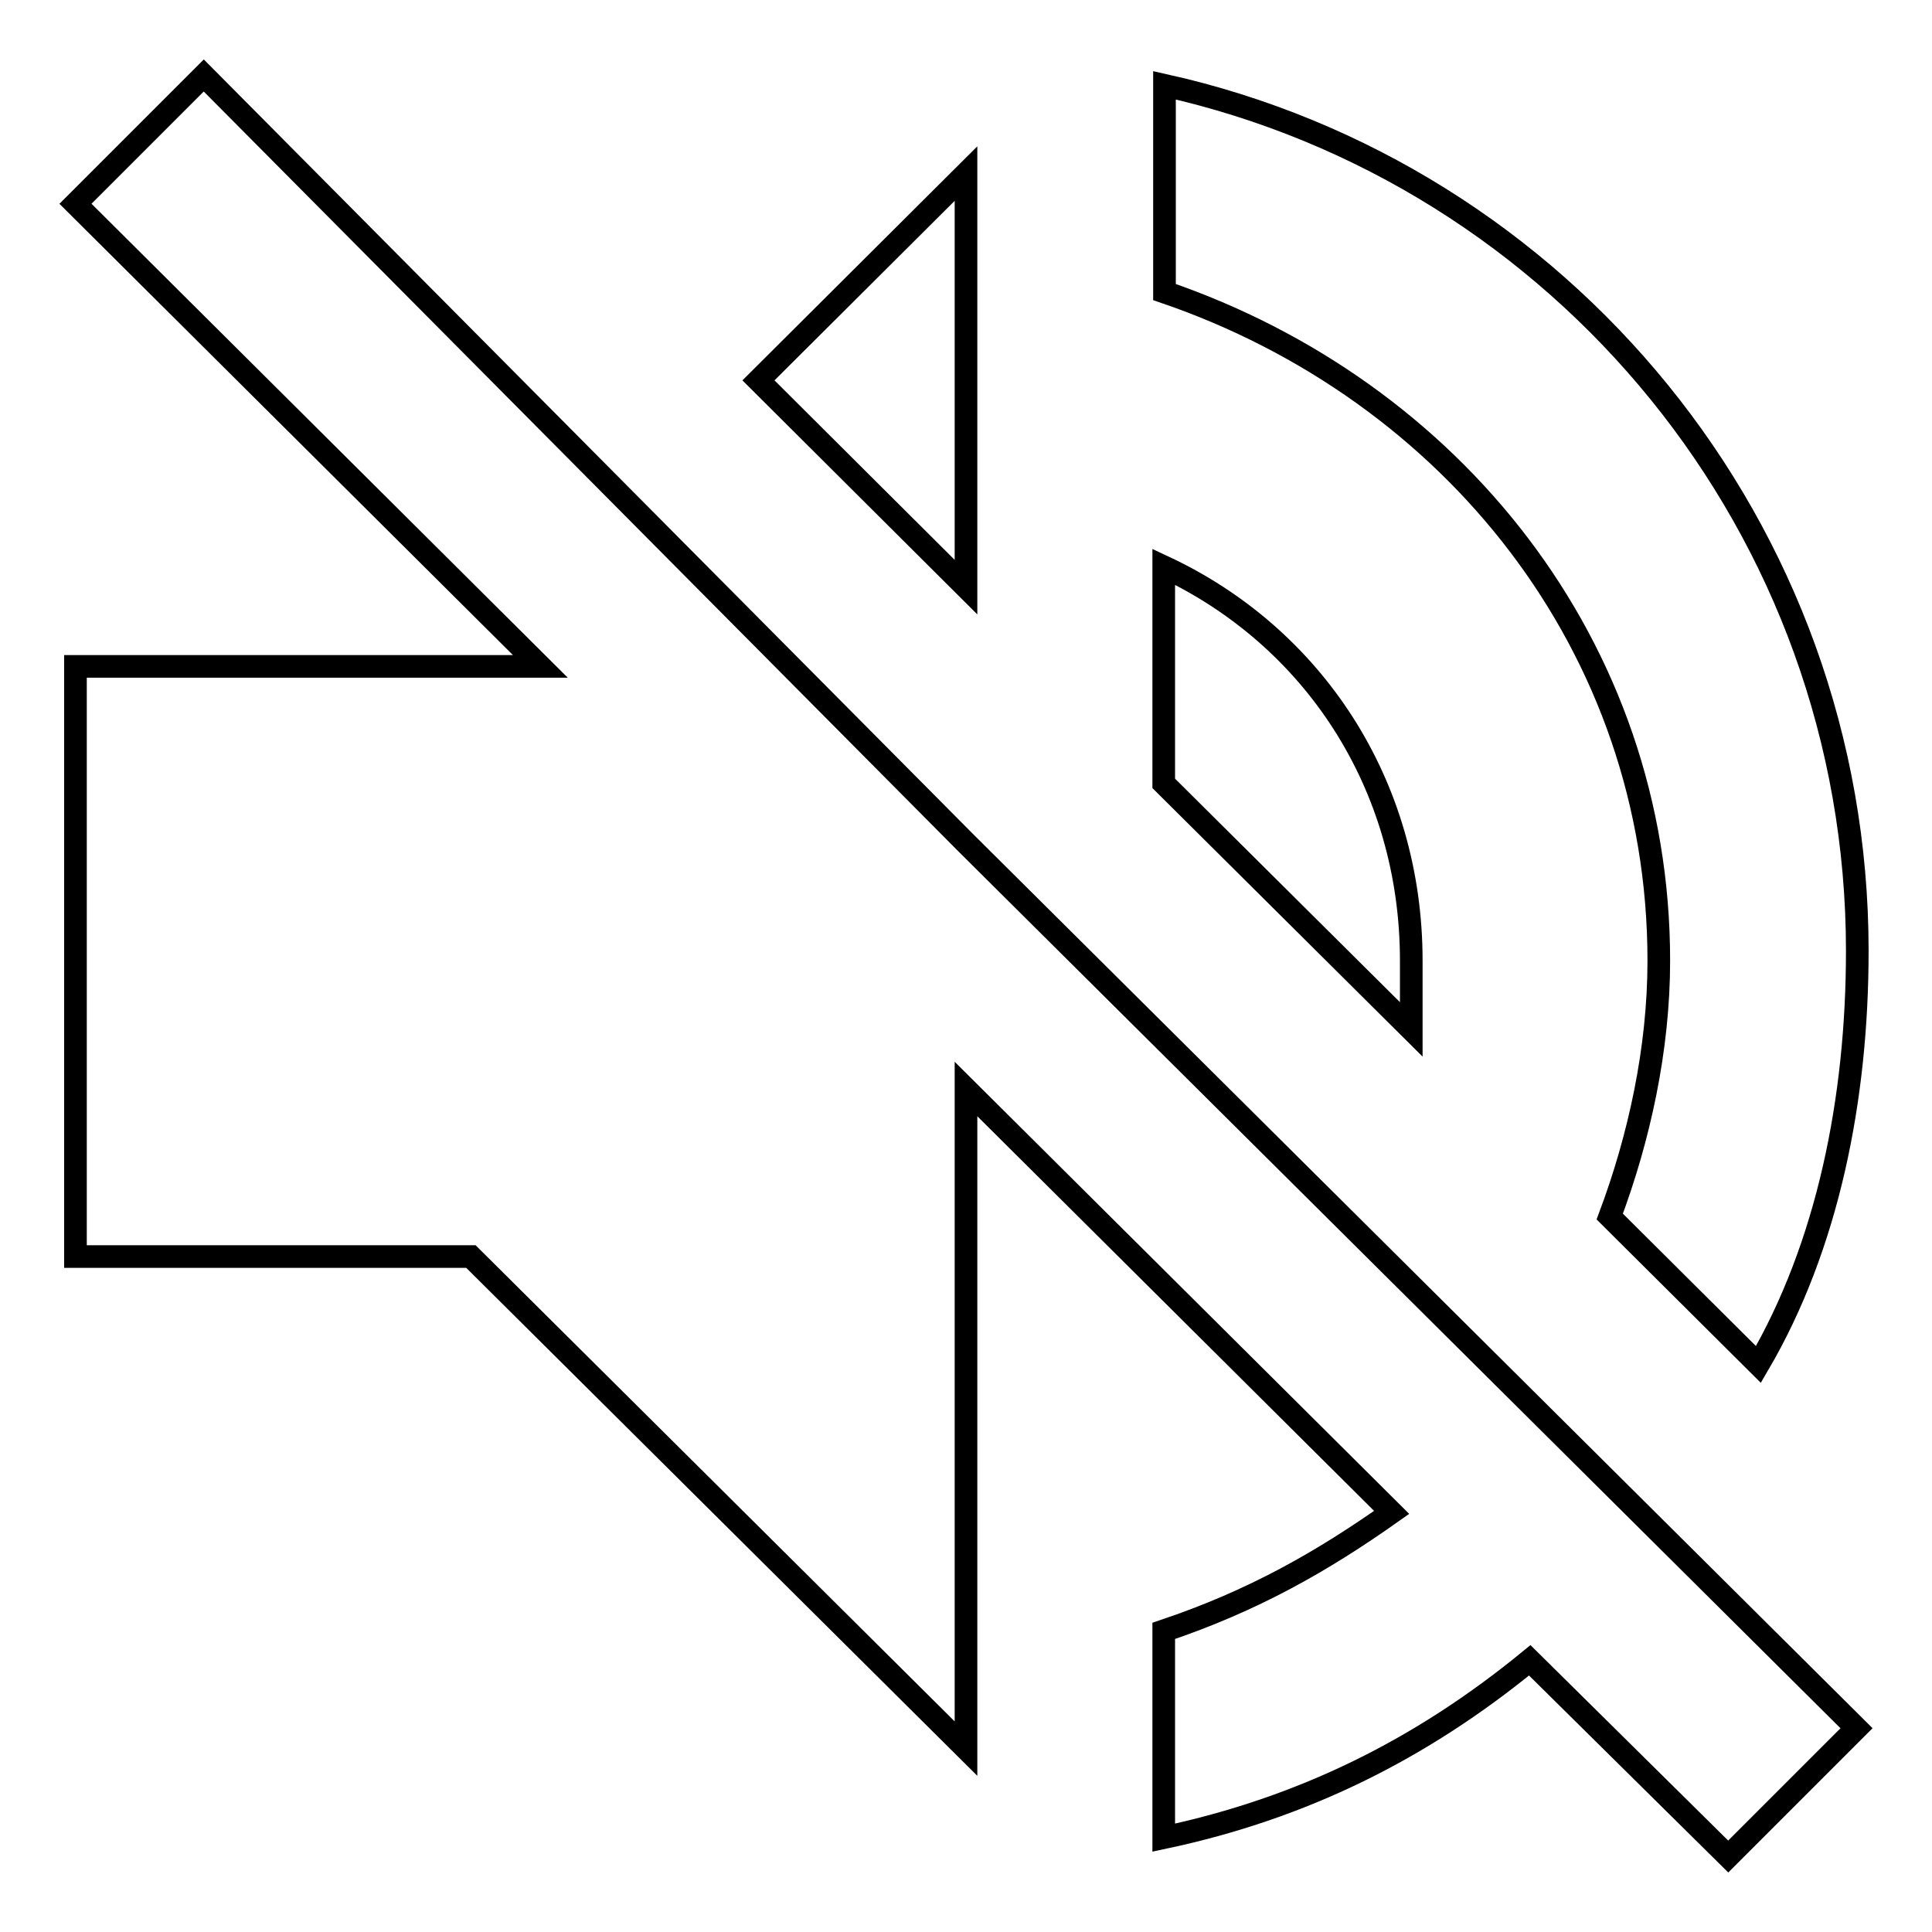 <?xml version="1.0" encoding="utf-8"?>
<!-- Svg Vector Icons : http://www.onlinewebfonts.com/icon -->
<!DOCTYPE svg PUBLIC "-//W3C//DTD SVG 1.1//EN" "http://www.w3.org/Graphics/SVG/1.1/DTD/svg11.dtd">
<svg version="1.1" xmlns="http://www.w3.org/2000/svg" xmlns:xlink="http://www.w3.org/1999/xlink" x="0px" y="0px" viewBox="0 0 256 256" enable-background="new 0 0 256 256" xml:space="preserve">
<g><g><path stroke-width="3" fill-opacity="0" stroke="#000000"  d="M187,127.3c0-23.5-13.1-43-32.8-52.2v28.7l32.8,32.6C187,132.6,187,130,187,127.3z M219.8,127.3c0,11.7-2.6,23.5-6.5,33.9l19.7,19.6c9.2-15.7,13.1-35.2,13.1-54.8c0-56.1-39.3-103-91.8-114.7v27.4C192.3,51.7,219.8,85.6,219.8,127.3z M27,10L10,27l61.6,61.3H10v78.2h52.4l65.6,65.2v-87.4l56.4,56.1c-9.2,6.5-18.3,11.7-30.2,15.7v27.4c18.4-3.9,34.1-11.7,48.5-23.5L229,246l17-17L128,111.7L27,10z M128,23l-27.5,27.4L128,77.8V23z"/></g></g>
</svg>